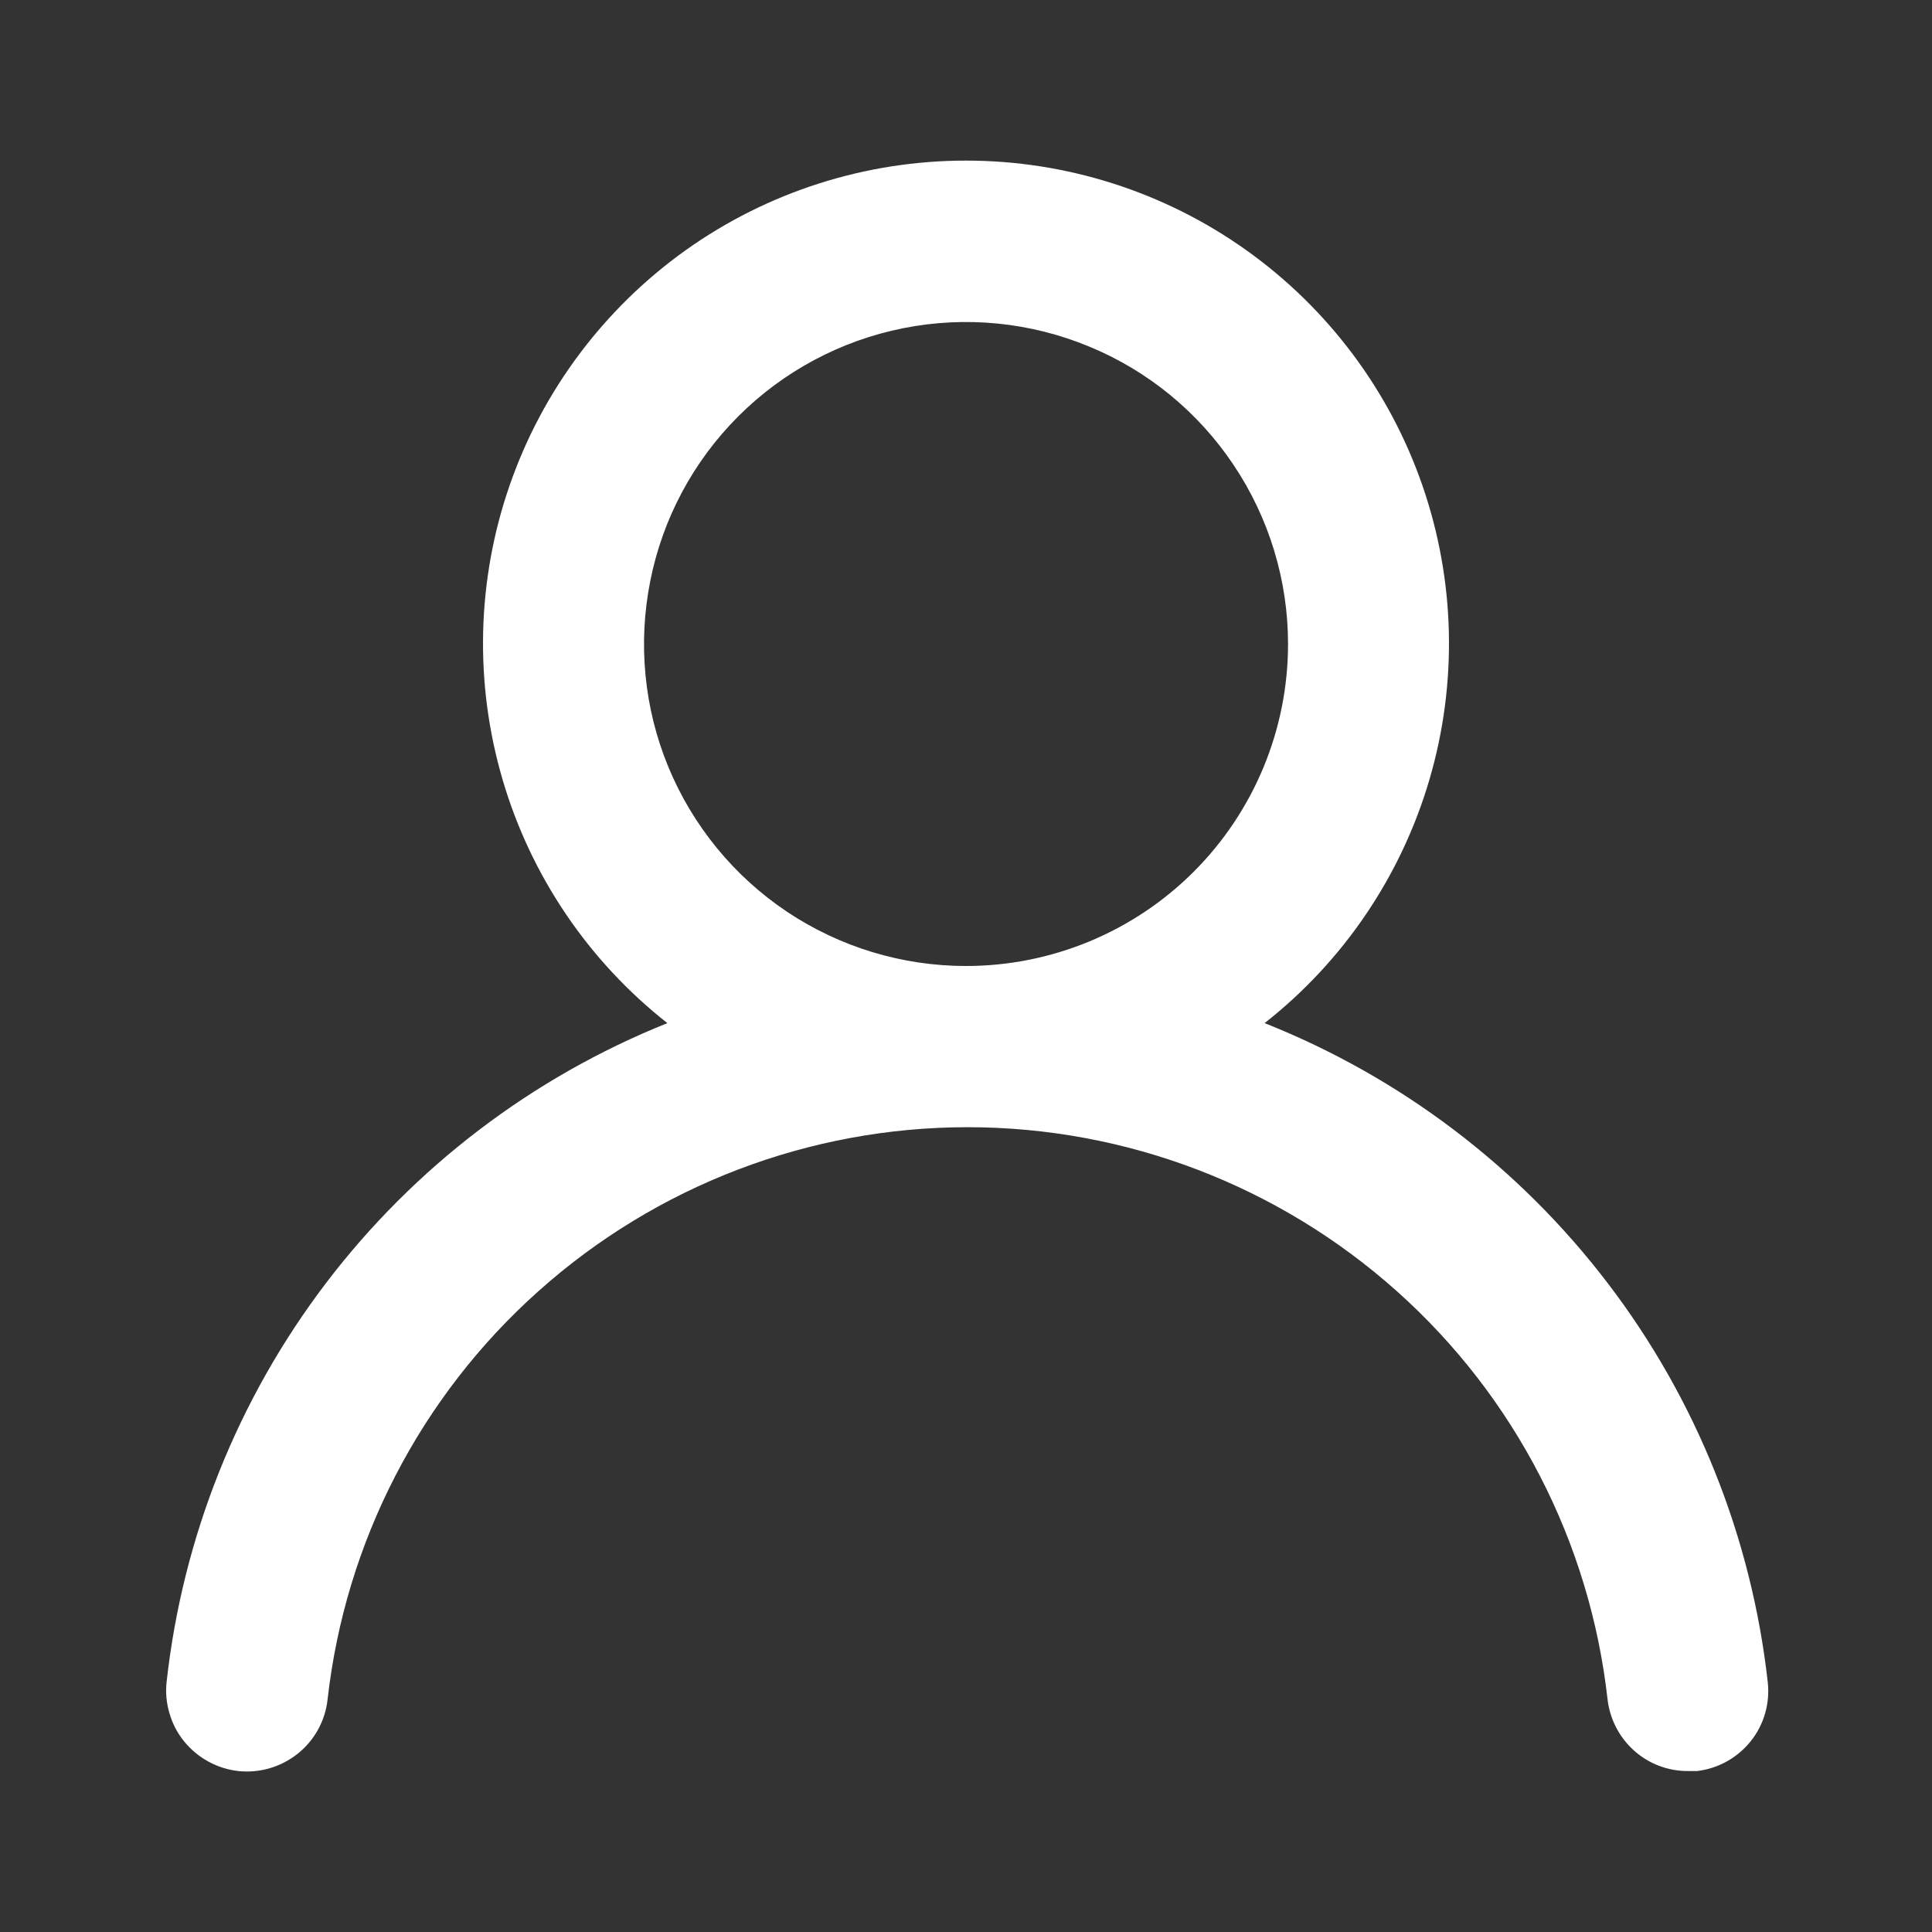 <svg width="16" height="16" viewBox="0 0 16 16" fill="none" xmlns="http://www.w3.org/2000/svg">
<rect x="0" y="0" width="16" height="16" fill="#333333" stroke="none"/>
<path d="M10.473 8.473C11.127 7.959 11.604 7.254 11.838 6.456C12.072 5.658 12.052 4.807 11.78 4.021C11.508 3.235 10.998 2.554 10.32 2.071C9.643 1.589 8.832 1.33 8 1.33C7.168 1.33 6.357 1.589 5.68 2.071C5.003 2.554 4.492 3.235 4.22 4.021C3.948 4.807 3.928 5.658 4.162 6.456C4.396 7.254 4.873 7.959 5.527 8.473C4.407 8.922 3.43 9.666 2.699 10.627C1.969 11.587 1.513 12.727 1.38 13.927C1.37 14.014 1.378 14.103 1.403 14.187C1.427 14.272 1.468 14.351 1.523 14.419C1.635 14.558 1.797 14.647 1.973 14.667C2.15 14.686 2.327 14.634 2.466 14.523C2.605 14.412 2.694 14.25 2.713 14.073C2.86 12.77 3.481 11.566 4.459 10.693C5.436 9.819 6.702 9.335 8.013 9.335C9.325 9.335 10.59 9.819 11.568 10.693C12.546 11.566 13.167 12.77 13.313 14.073C13.332 14.237 13.41 14.388 13.533 14.498C13.656 14.608 13.815 14.668 13.98 14.667H14.053C14.228 14.647 14.388 14.558 14.498 14.421C14.608 14.284 14.659 14.108 14.64 13.933C14.506 12.731 14.048 11.587 13.314 10.626C12.58 9.664 11.598 8.92 10.473 8.473V8.473ZM8 8C7.473 8 6.957 7.844 6.518 7.551C6.08 7.258 5.738 6.841 5.536 6.354C5.334 5.867 5.282 5.33 5.385 4.813C5.487 4.296 5.741 3.821 6.114 3.448C6.487 3.075 6.962 2.821 7.48 2.718C7.997 2.615 8.533 2.668 9.02 2.87C9.508 3.071 9.924 3.413 10.217 3.852C10.51 4.29 10.667 4.806 10.667 5.333C10.667 6.041 10.386 6.719 9.886 7.219C9.386 7.719 8.707 8 8 8Z" fill="white"/>
</svg>
